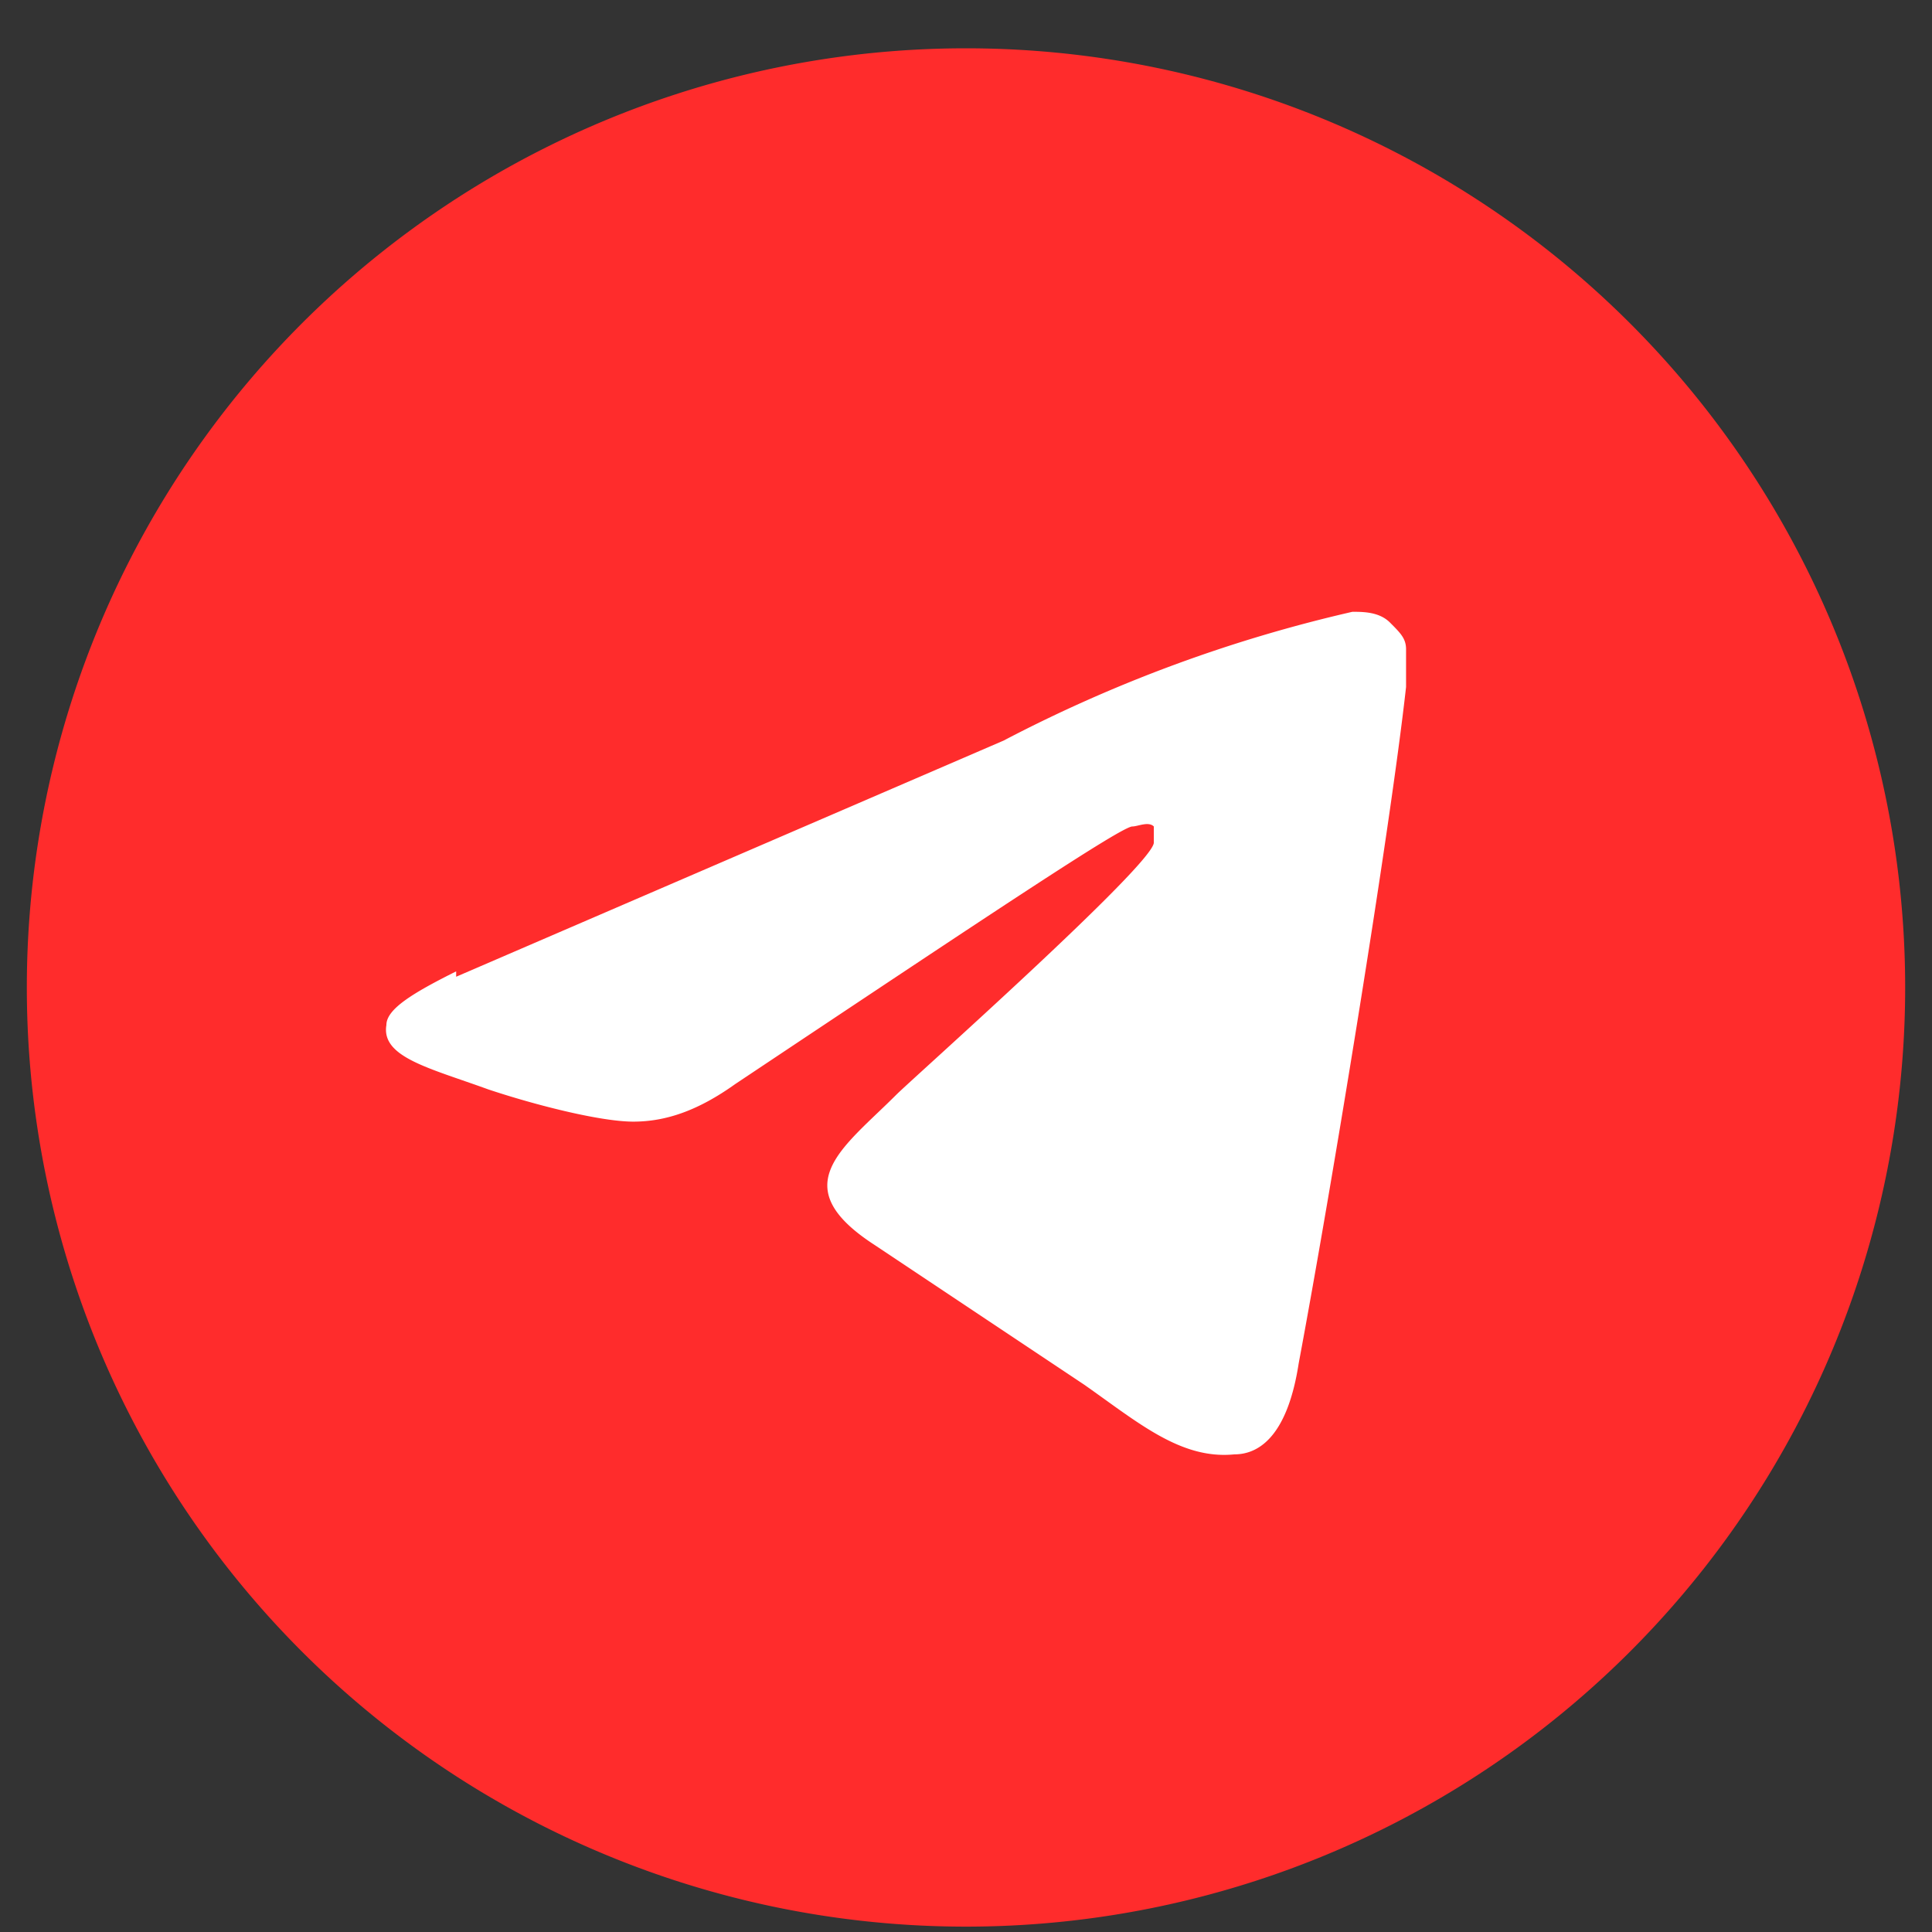 <svg xmlns="http://www.w3.org/2000/svg" width="36" height="36" fill="none" viewBox="0 0 36 36"><rect x="0" y="0" width="36" height="36" fill="#333333" stroke="none"/><path fill="#FF2C2C" d="M18 35.9a17.5 17.5 0 1 0 0-35 17.5 17.5 0 0 0 0 35Z"/><path fill="#fff" fill-rule="evenodd" d="m8.5 18.2 10.2-4.4a27 27 0 0 1 6.5-2.4c.2 0 .5 0 .7.2.2.2.3.3.3.5v.7c-.3 2.7-1.4 9.4-2 12.6-.2 1.3-.7 1.7-1.2 1.7-1 .1-1.8-.6-2.8-1.3l-3.9-2.6c-1.7-1.1-.6-1.8.4-2.8.3-.3 4.8-4.3 4.8-4.7v-.3c-.1-.1-.3 0-.4 0-.2 0-2.6 1.6-7.4 4.8-.7.5-1.3.7-1.9.7-.6 0-1.8-.3-2.7-.6-1.1-.4-2-.6-1.9-1.2 0-.3.5-.6 1.3-1Z" clip-rule="evenodd"/></svg>